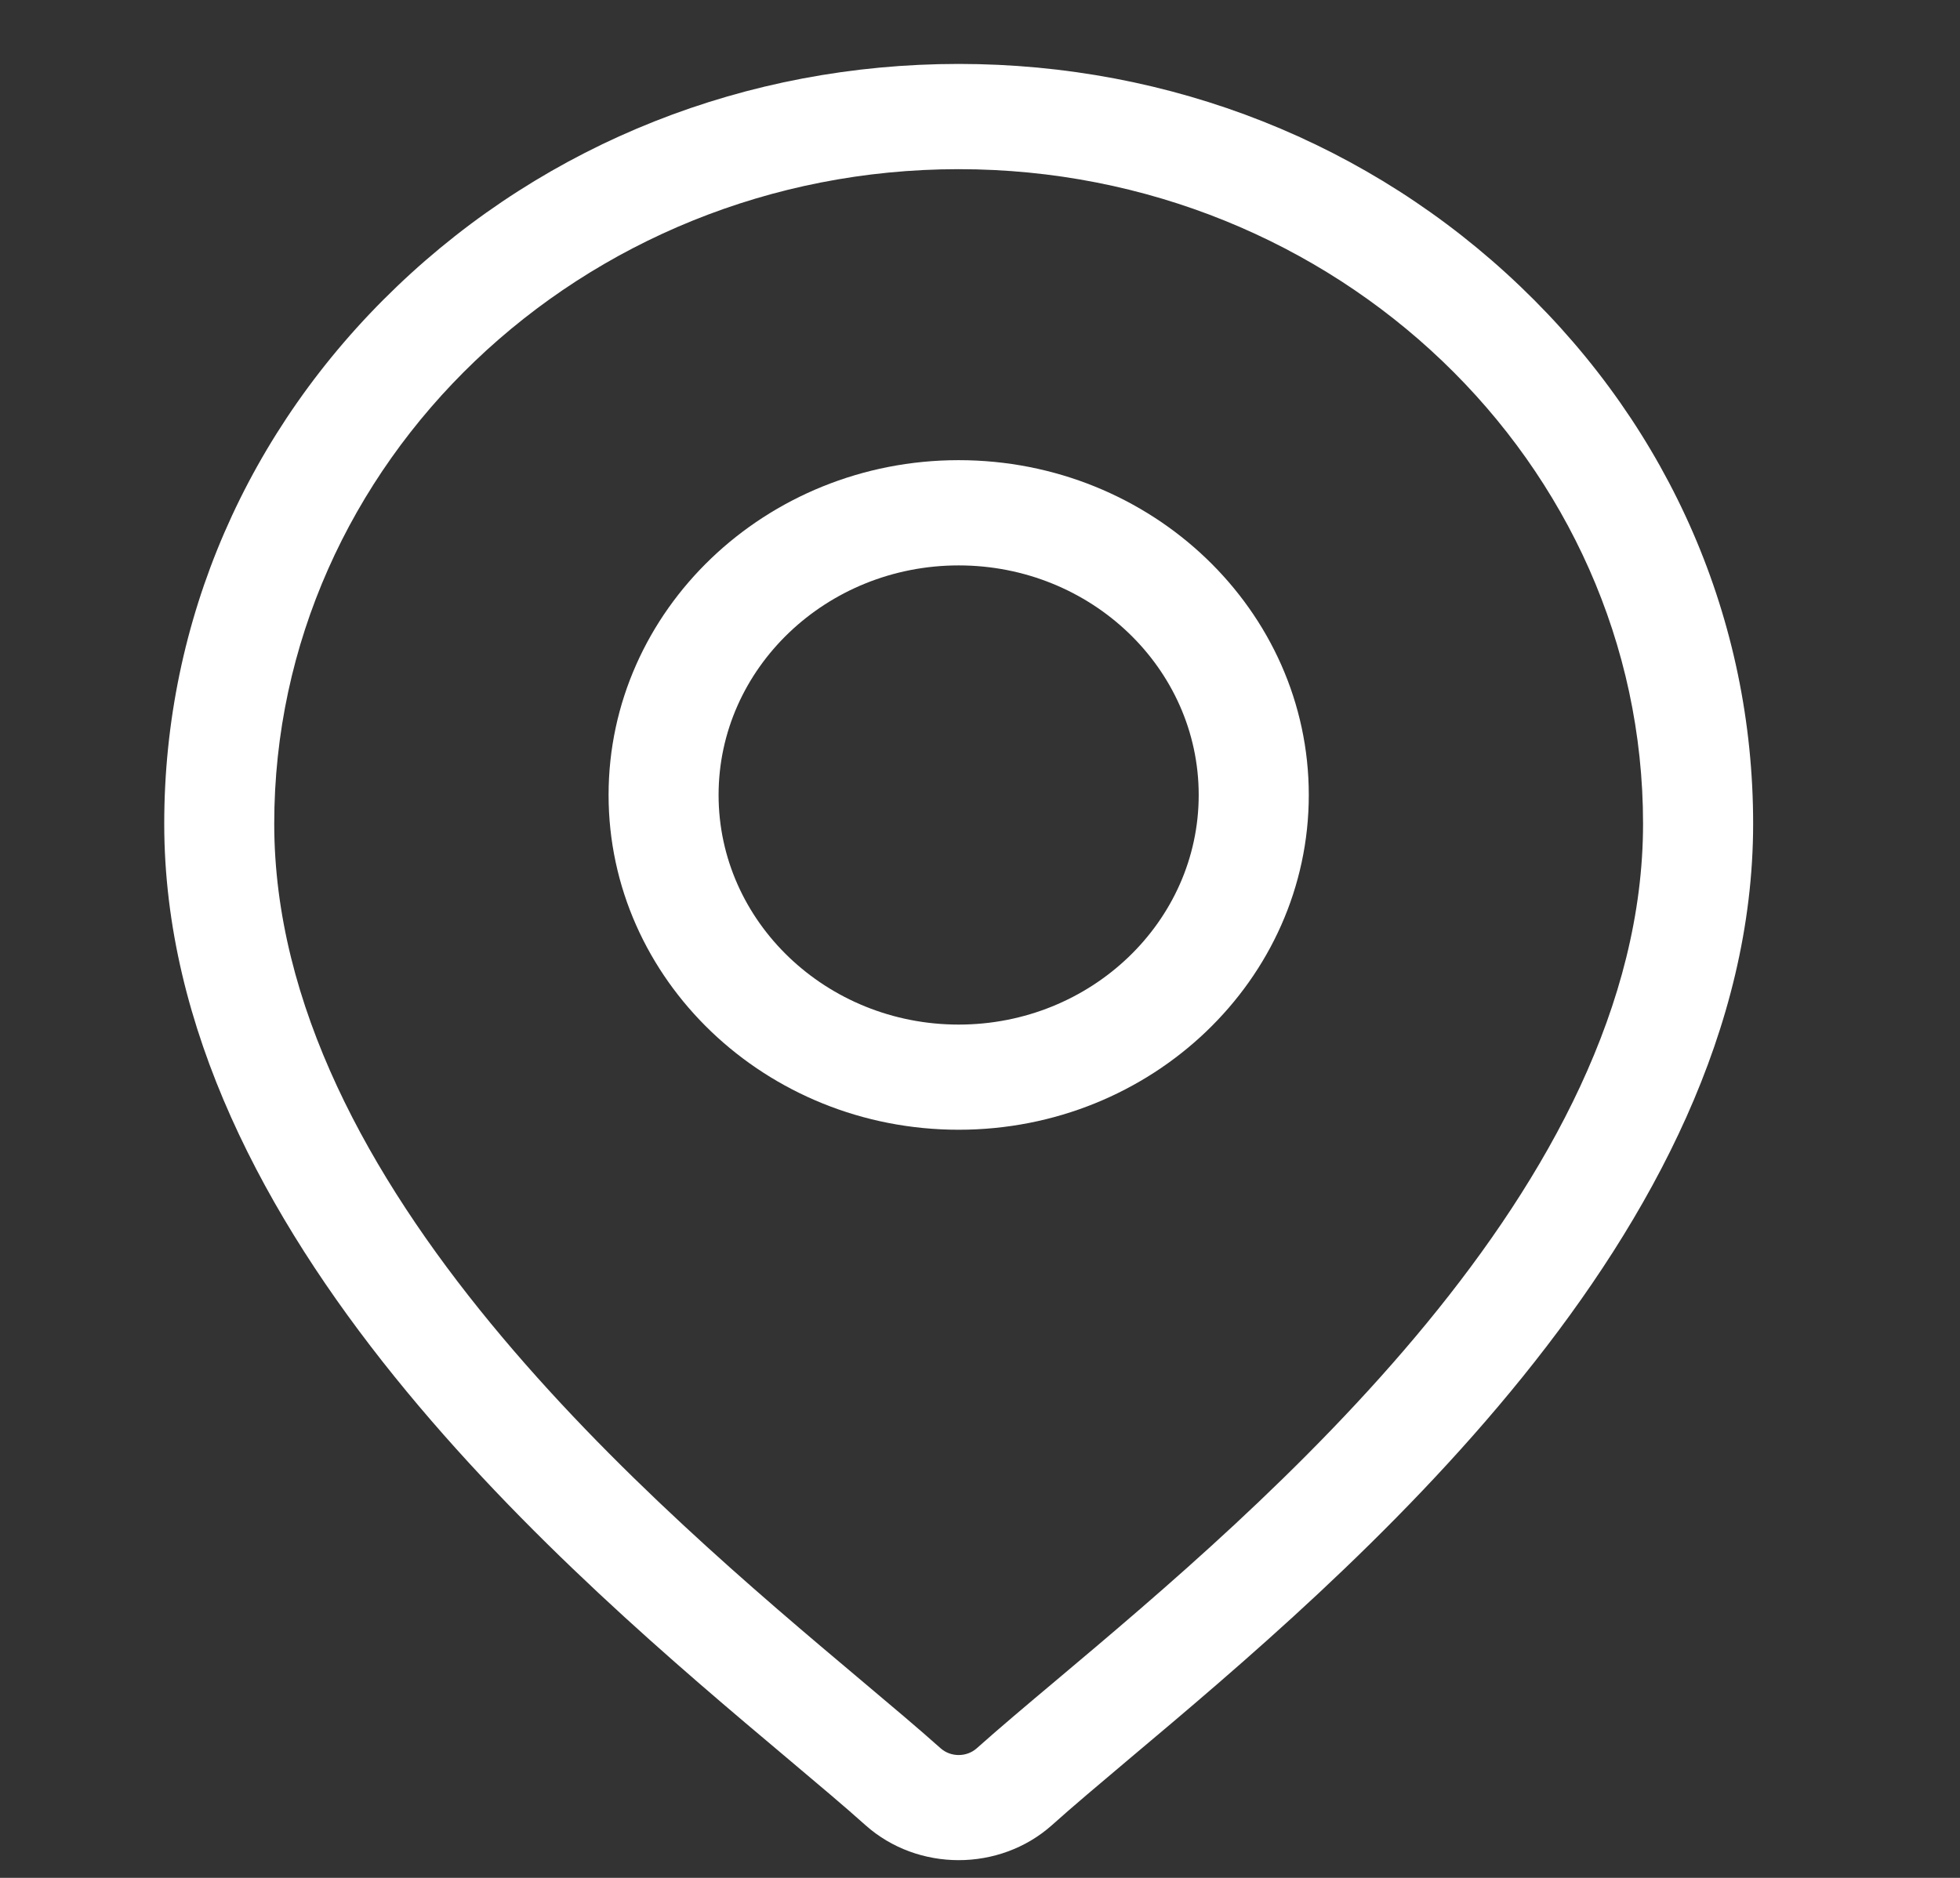 <svg width="24" height="23" viewBox="0 0 24 23" fill="none" xmlns="http://www.w3.org/2000/svg">
<rect x="0" y="0" width="24" height="23" fill="#333333" stroke="none"/>
<g clip-path="url(#clip0_6194_17433)">
<path d="M18.617 3.509C16.78 1.751 14.337 0.783 11.739 0.783C9.14 0.783 6.698 1.751 4.86 3.509C3.023 5.266 2.011 7.603 2.011 10.088C2.011 15.116 6.981 19.298 9.651 21.544C10.022 21.857 10.343 22.126 10.598 22.355C10.918 22.64 11.328 22.783 11.739 22.783C12.149 22.783 12.56 22.64 12.88 22.355C13.135 22.126 13.455 21.857 13.826 21.544C16.497 19.298 21.467 15.116 21.467 10.088C21.467 7.603 20.455 5.266 18.617 3.509ZM12.937 20.577C12.557 20.896 12.23 21.172 11.96 21.413C11.836 21.523 11.642 21.523 11.518 21.413C11.248 21.172 10.92 20.896 10.541 20.577C8.031 18.465 3.358 14.533 3.358 10.088C3.358 5.668 7.118 2.072 11.739 2.072C16.36 2.072 20.119 5.668 20.119 10.088C20.119 14.533 15.447 18.465 12.937 20.577Z" fill="white"/>
<path d="M11.739 5.636C9.375 5.636 7.452 7.476 7.452 9.737C7.452 11.998 9.375 13.837 11.739 13.837C14.103 13.837 16.026 11.998 16.026 9.737C16.026 7.476 14.103 5.636 11.739 5.636ZM11.739 12.549C10.118 12.549 8.799 11.287 8.799 9.737C8.799 8.186 10.118 6.925 11.739 6.925C13.36 6.925 14.678 8.186 14.678 9.737C14.678 11.287 13.36 12.549 11.739 12.549Z" fill="white"/>
</g>
<defs>
<clipPath id="clip0_6194_17433">
<rect width="23" height="22" fill="white" transform="translate(0.239 0.783)"/>
</clipPath>
</defs>
</svg>
